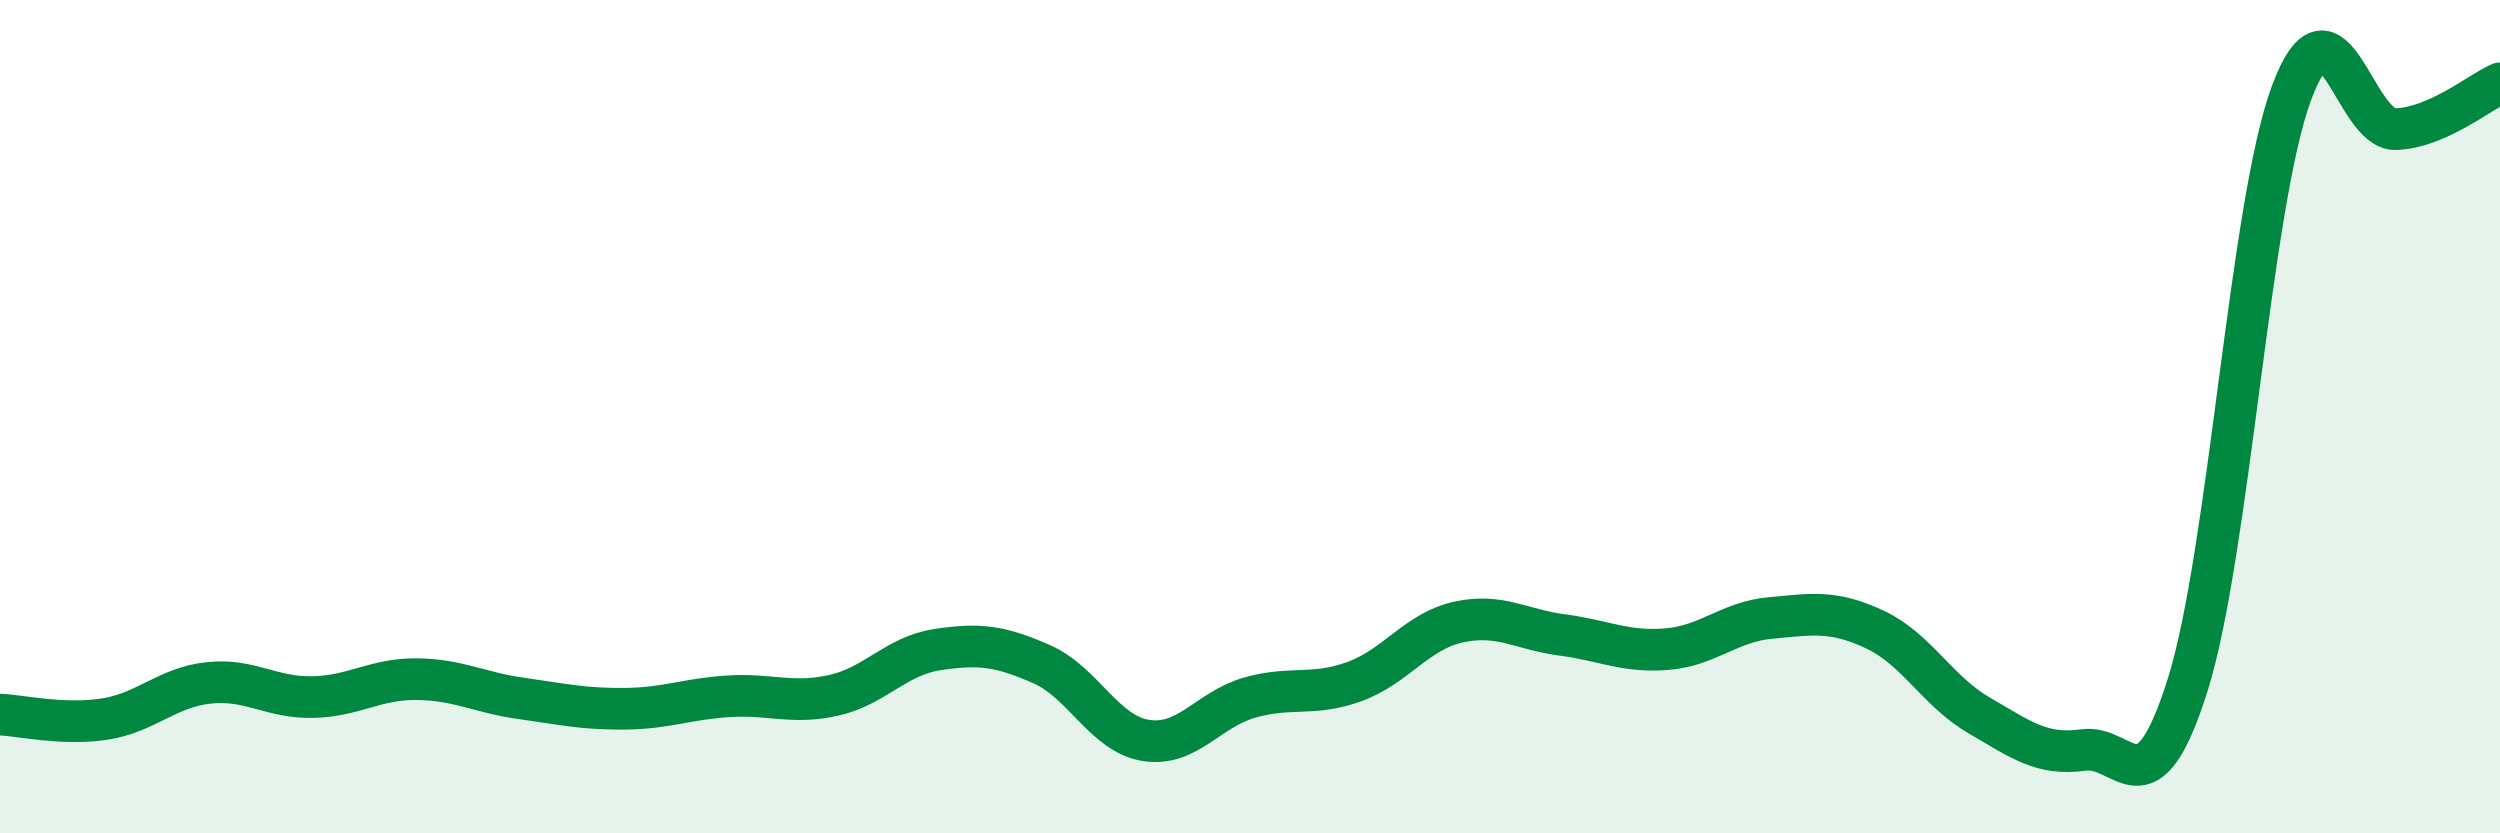 
    <svg width="60" height="20" viewBox="0 0 60 20" xmlns="http://www.w3.org/2000/svg">
      <path
        d="M 0,17.15 C 0.5,17.17 1.5,17.41 2.5,17.26 C 3.5,17.11 4,16.5 5,16.39 C 6,16.28 6.5,16.75 7.5,16.73 C 8.5,16.71 9,16.29 10,16.3 C 11,16.31 11.5,16.62 12.5,16.76 C 13.5,16.9 14,17.02 15,17.01 C 16,17 16.5,16.77 17.5,16.71 C 18.5,16.65 19,16.91 20,16.69 C 21,16.47 21.5,15.74 22.5,15.59 C 23.5,15.44 24,15.5 25,15.94 C 26,16.38 26.5,17.61 27.5,17.77 C 28.5,17.93 29,17.02 30,16.74 C 31,16.46 31.5,16.72 32.5,16.36 C 33.5,16 34,15.15 35,14.93 C 36,14.71 36.5,15.11 37.5,15.24 C 38.5,15.37 39,15.66 40,15.58 C 41,15.5 41.5,14.92 42.5,14.83 C 43.5,14.74 44,14.64 45,15.11 C 46,15.58 46.5,16.59 47.5,17.17 C 48.5,17.75 49,18.14 50,18 C 51,17.86 51.5,19.61 52.5,16.45 C 53.5,13.29 54,4.89 55,2.22 C 56,-0.45 56.5,3.14 57.5,3.1 C 58.5,3.06 59.5,2.22 60,2L60 20L0 20Z"
        fill="#008740"
        opacity="0.1"
        stroke-linecap="round"
        stroke-linejoin="round"
      />
      <path
        d="M 0,17.15 C 0.5,17.17 1.5,17.41 2.5,17.26 C 3.5,17.11 4,16.5 5,16.39 C 6,16.28 6.5,16.75 7.5,16.73 C 8.5,16.71 9,16.29 10,16.3 C 11,16.31 11.5,16.62 12.5,16.76 C 13.5,16.9 14,17.02 15,17.01 C 16,17 16.5,16.77 17.5,16.71 C 18.5,16.65 19,16.91 20,16.69 C 21,16.47 21.5,15.74 22.5,15.59 C 23.5,15.44 24,15.5 25,15.94 C 26,16.38 26.5,17.61 27.5,17.77 C 28.5,17.93 29,17.02 30,16.74 C 31,16.46 31.5,16.72 32.5,16.36 C 33.5,16 34,15.15 35,14.93 C 36,14.71 36.5,15.11 37.5,15.24 C 38.5,15.37 39,15.66 40,15.58 C 41,15.5 41.5,14.92 42.5,14.83 C 43.5,14.74 44,14.64 45,15.11 C 46,15.58 46.5,16.59 47.5,17.17 C 48.5,17.75 49,18.14 50,18 C 51,17.86 51.5,19.61 52.5,16.45 C 53.5,13.29 54,4.89 55,2.22 C 56,-0.45 56.5,3.14 57.5,3.1 C 58.5,3.06 59.5,2.22 60,2"
        stroke="#008740"
        stroke-width="1"
        fill="none"
        stroke-linecap="round"
        stroke-linejoin="round"
      />
    </svg>
  